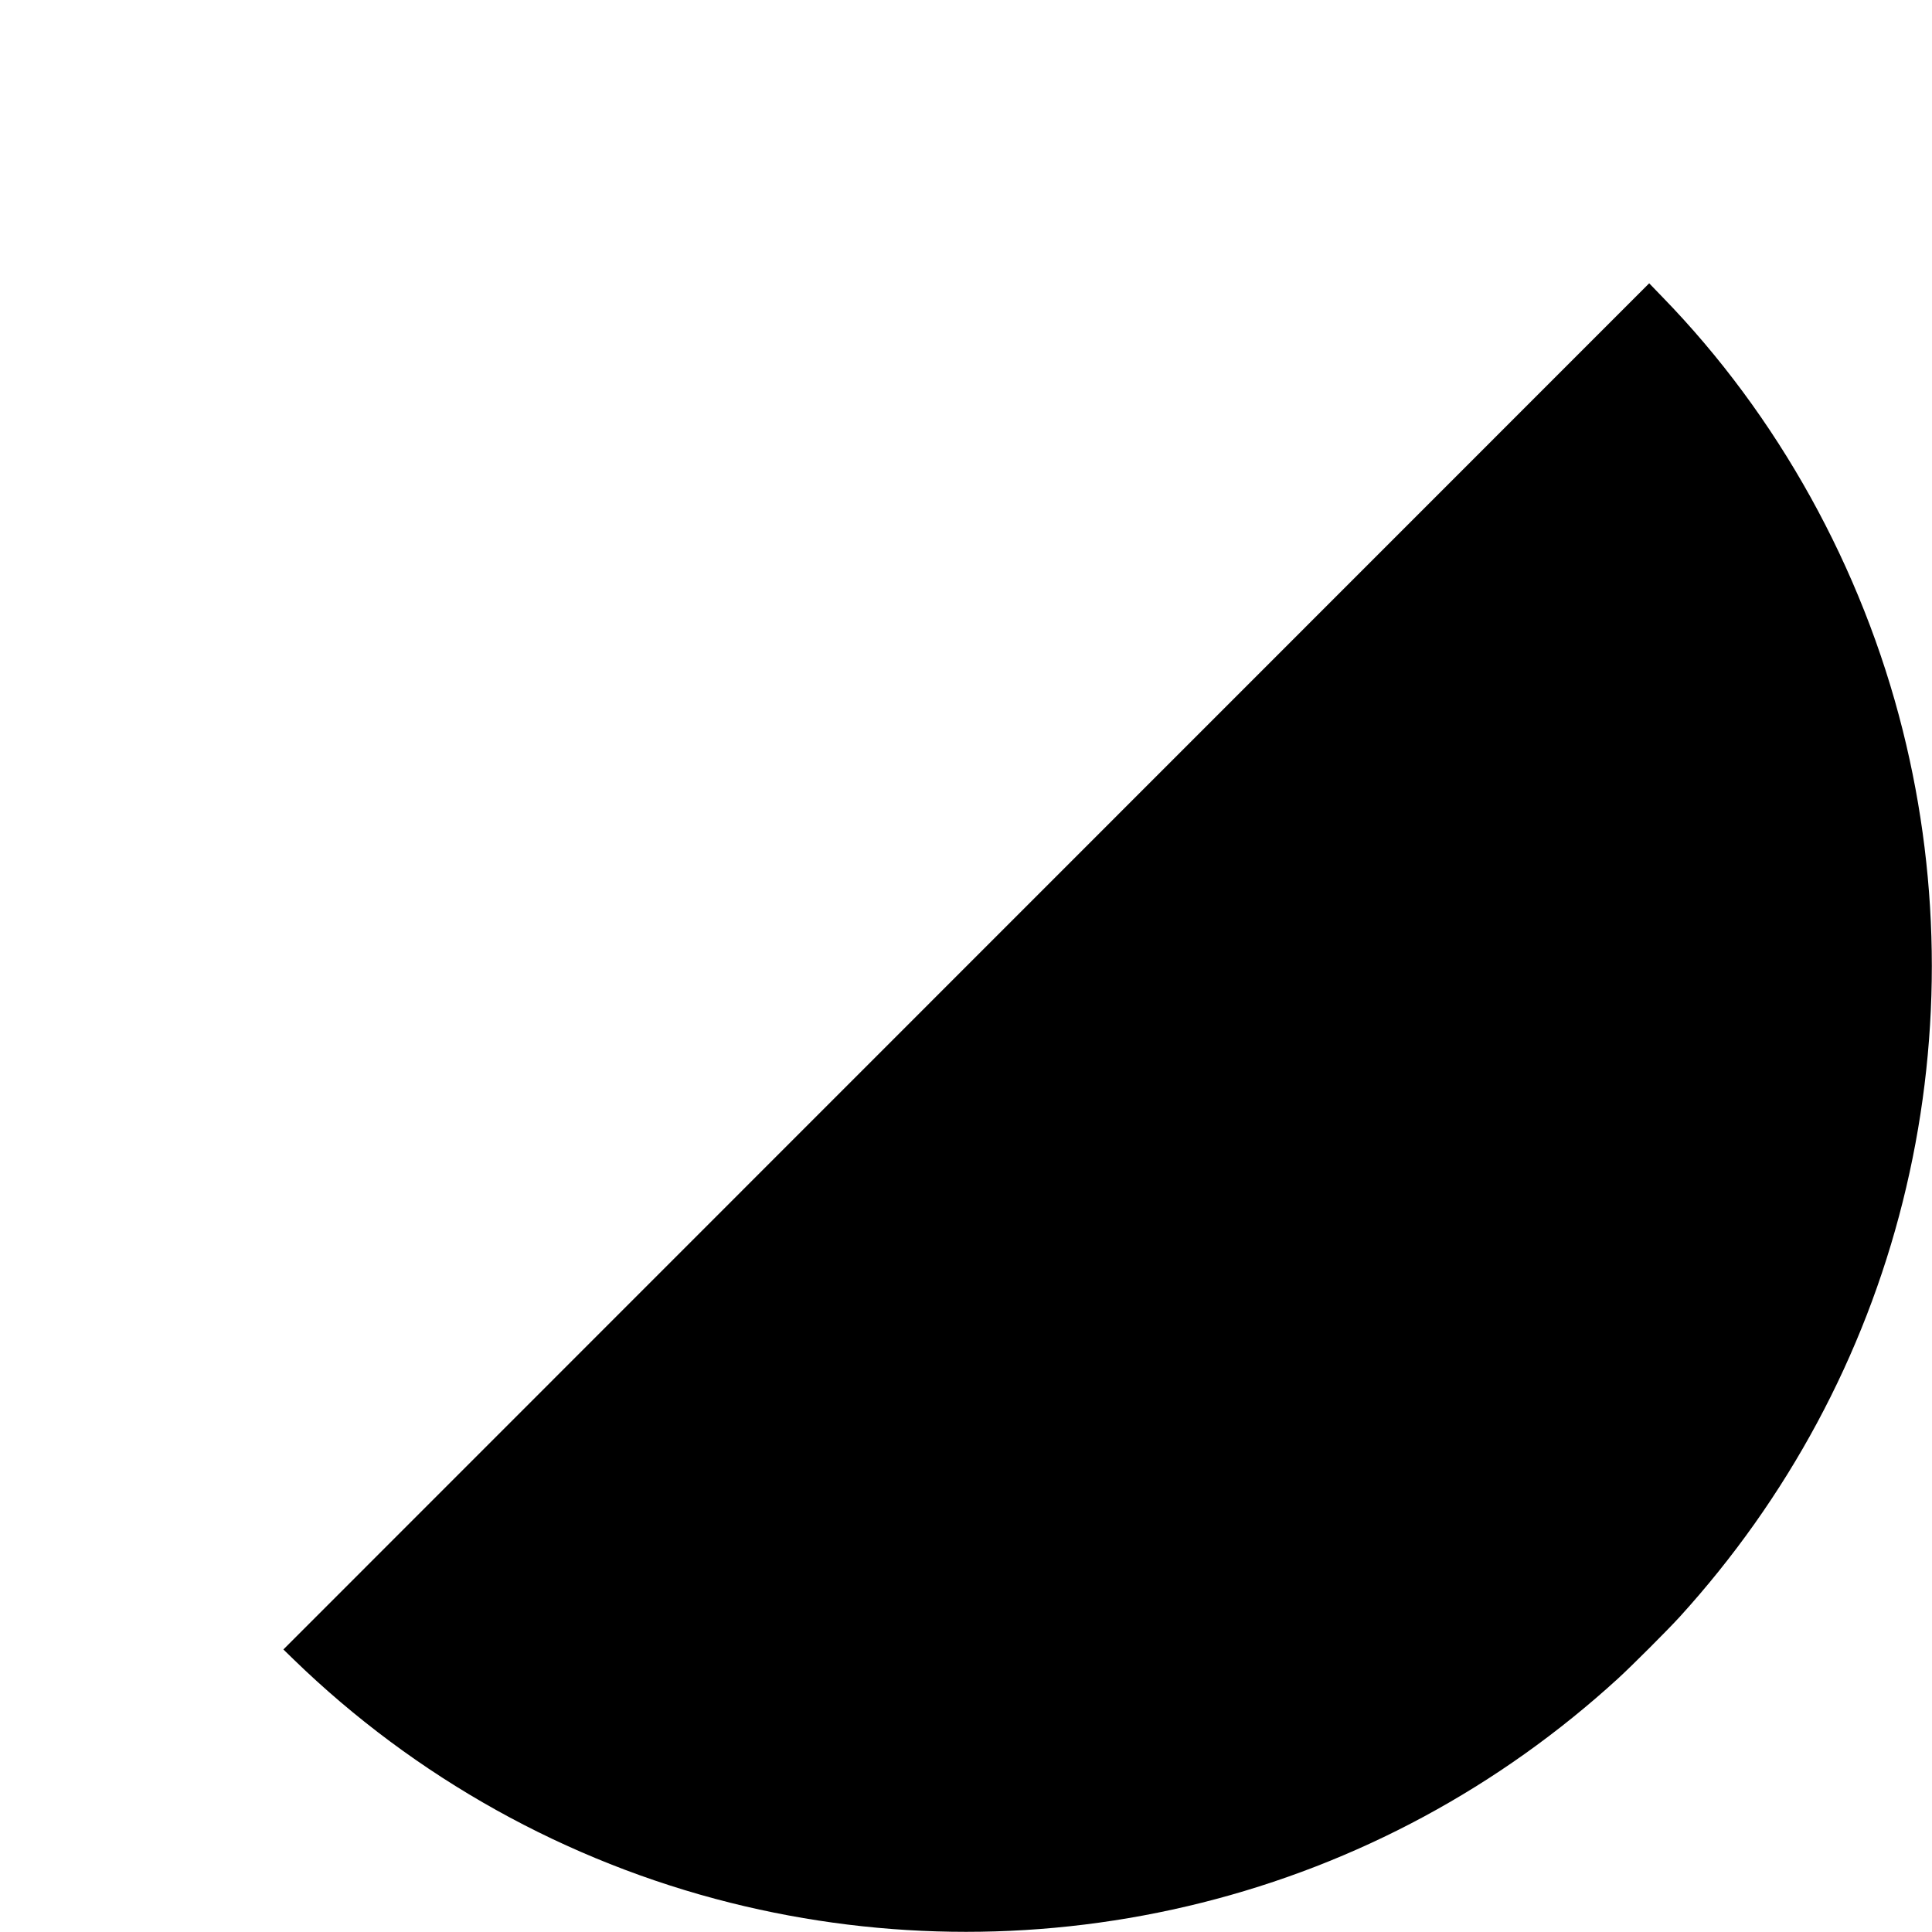 <?xml version="1.0" standalone="no"?>
<!DOCTYPE svg PUBLIC "-//W3C//DTD SVG 20010904//EN"
 "http://www.w3.org/TR/2001/REC-SVG-20010904/DTD/svg10.dtd">
<svg version="1.0" xmlns="http://www.w3.org/2000/svg"
 width="2048pt" height="2048pt" viewBox="0 0 2048 2048"
 preserveAspectRatio="xMidYMid meet">
<g transform="translate(0,2048) scale(0.1,-0.1)"
fill="#000000" stroke="none">
<path d="M10243 10236 l-7239 -7241 108 -105 c1291 -1253 2890 -2144 4630
-2580 1641 -411 3355 -411 4996 0 1648 413 3153 1224 4417 2380 149 137 522
510 650 650 1145 1259 1955 2765 2365 4402 411 1640 411 3356 0 4996 -432
1725 -1326 3338 -2547 4593 l-141 146 -7239 -7241z"/>
</g>
</svg>
